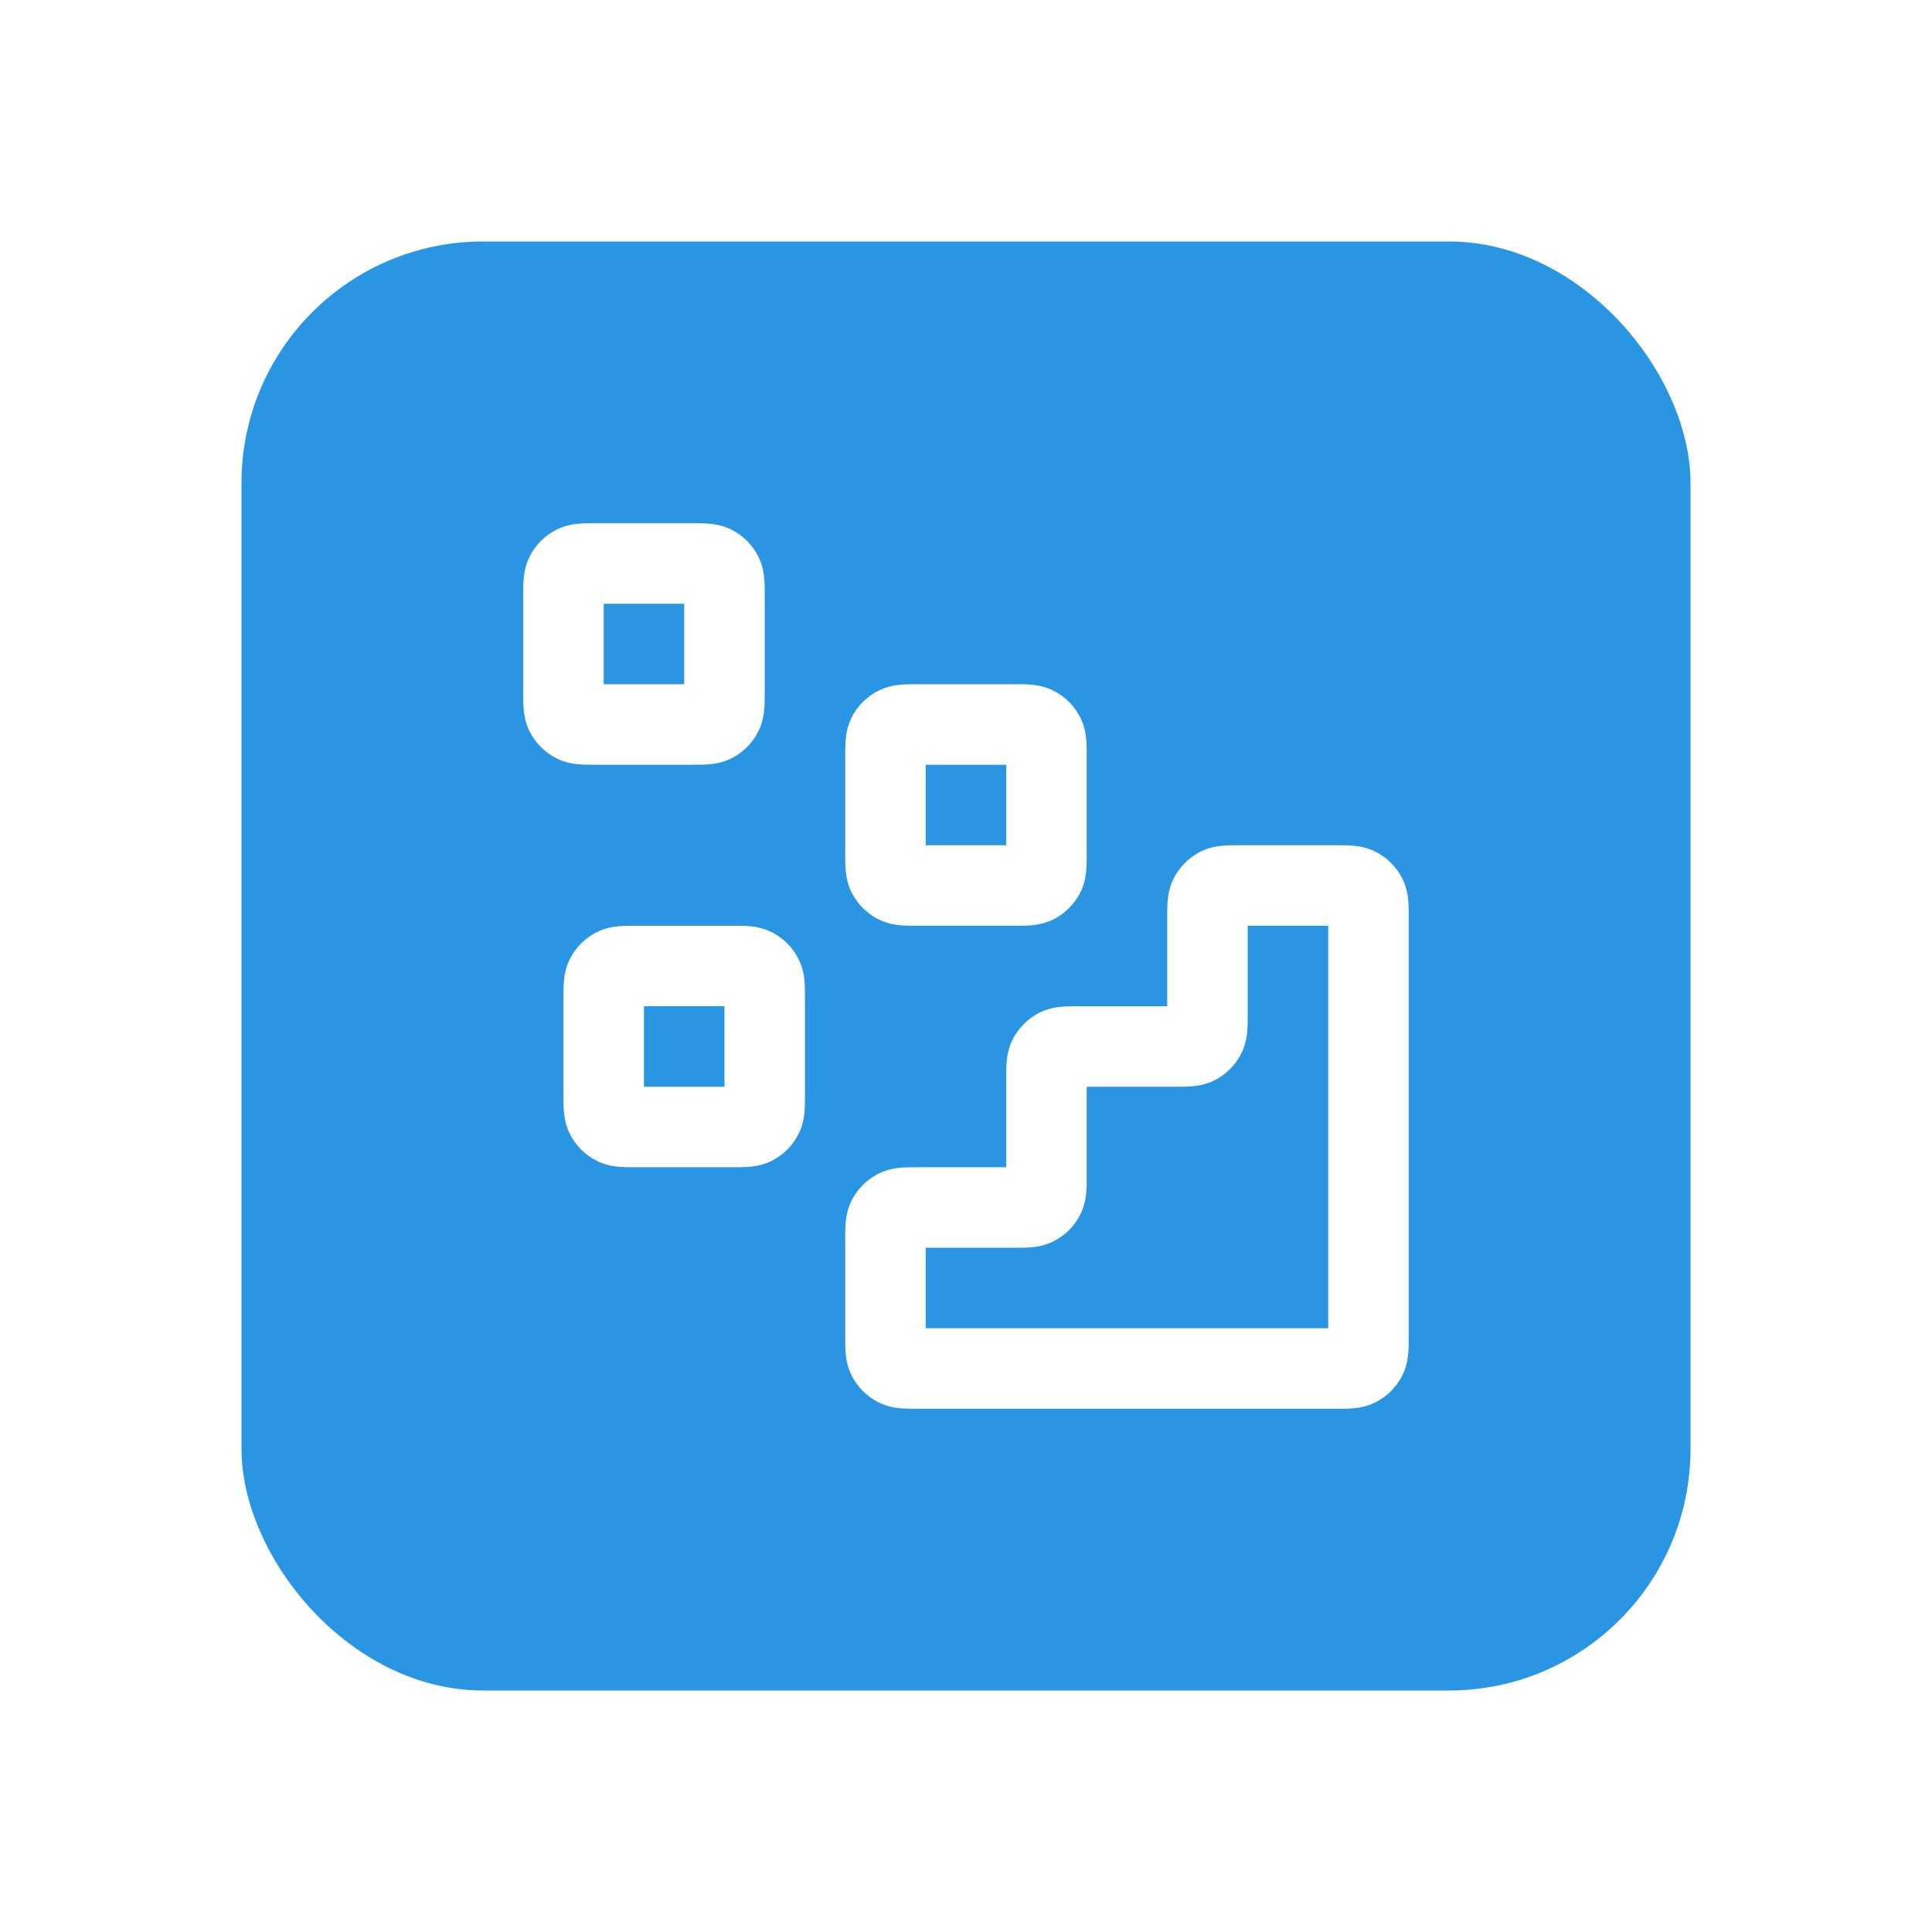 <?xml version="1.0" encoding="UTF-8"?>
<svg xmlns="http://www.w3.org/2000/svg" width="64" height="64" viewBox="0 0 64 64" fill="none">
  <g filter="url(#filter0_d_1146_48624)">
    <rect x="7" y="4" width="48" height="48" rx="8" fill="#2A95E2"></rect>
    <path fill-rule="evenodd" clip-rule="evenodd" d="M18.701 13.333C18.712 13.333 18.722 13.333 18.732 13.333H21.932C21.942 13.333 21.953 13.333 21.963 13.333C22.122 13.333 22.311 13.333 22.479 13.347C22.672 13.363 22.949 13.403 23.24 13.551C23.616 13.743 23.922 14.049 24.114 14.425C24.262 14.716 24.303 14.993 24.319 15.187C24.332 15.354 24.332 15.544 24.332 15.703C24.332 15.713 24.332 15.723 24.332 15.733V18.933C24.332 18.944 24.332 18.954 24.332 18.964C24.332 19.123 24.332 19.313 24.319 19.48C24.303 19.674 24.262 19.951 24.114 20.241C23.922 20.618 23.616 20.924 23.24 21.115C22.949 21.264 22.672 21.304 22.479 21.32C22.311 21.334 22.122 21.334 21.963 21.333C21.953 21.333 21.942 21.333 21.932 21.333H18.732C18.722 21.333 18.712 21.333 18.701 21.333C18.542 21.334 18.353 21.334 18.186 21.32C17.992 21.304 17.715 21.264 17.424 21.115C17.048 20.924 16.742 20.618 16.55 20.241C16.402 19.951 16.361 19.674 16.346 19.48C16.332 19.313 16.332 19.123 16.332 18.964C16.332 18.954 16.332 18.944 16.332 18.933V15.733C16.332 15.723 16.332 15.713 16.332 15.703C16.332 15.544 16.332 15.354 16.346 15.187C16.361 14.993 16.402 14.716 16.55 14.425C16.742 14.049 17.048 13.743 17.424 13.551C17.715 13.403 17.992 13.363 18.186 13.347C18.353 13.333 18.542 13.333 18.701 13.333ZM18.999 16V18.667H21.665V16H18.999ZM29.368 18.667C29.378 18.667 29.389 18.667 29.399 18.667H32.599C32.609 18.667 32.619 18.667 32.63 18.667C32.788 18.667 32.978 18.667 33.145 18.68C33.339 18.696 33.616 18.737 33.907 18.885C34.283 19.076 34.589 19.382 34.781 19.759C34.929 20.049 34.969 20.327 34.985 20.52C34.999 20.687 34.999 20.877 34.999 21.036C34.999 21.046 34.999 21.057 34.999 21.067V24.267C34.999 24.277 34.999 24.287 34.999 24.298C34.999 24.456 34.999 24.646 34.985 24.813C34.969 25.007 34.929 25.284 34.781 25.575C34.589 25.951 34.283 26.257 33.907 26.449C33.616 26.597 33.339 26.637 33.145 26.653C32.978 26.667 32.788 26.667 32.63 26.667C32.619 26.667 32.609 26.667 32.599 26.667H29.399C29.389 26.667 29.378 26.667 29.368 26.667C29.209 26.667 29.019 26.667 28.852 26.653C28.659 26.637 28.381 26.597 28.091 26.449C27.714 26.257 27.408 25.951 27.217 25.575C27.069 25.284 27.028 25.007 27.012 24.813C26.999 24.646 26.999 24.456 26.999 24.298C26.999 24.287 26.999 24.277 26.999 24.267V21.067C26.999 21.057 26.999 21.046 26.999 21.036C26.999 20.877 26.999 20.687 27.012 20.52C27.028 20.327 27.069 20.049 27.217 19.759C27.408 19.382 27.714 19.076 28.091 18.885C28.381 18.737 28.659 18.696 28.852 18.68C29.019 18.667 29.209 18.667 29.368 18.667ZM29.665 21.333V24H32.332V21.333H29.665ZM40.035 24L43.296 24C43.455 24 43.645 24 43.812 24.014C44.005 24.029 44.283 24.07 44.573 24.218C44.95 24.41 45.256 24.716 45.447 25.092C45.596 25.383 45.636 25.66 45.652 25.854C45.666 26.021 45.665 26.21 45.665 26.369C45.665 26.38 45.665 26.39 45.665 26.4V40.267C45.665 40.277 45.665 40.287 45.665 40.298C45.665 40.456 45.666 40.646 45.652 40.813C45.636 41.007 45.596 41.284 45.447 41.575C45.256 41.951 44.95 42.257 44.573 42.449C44.283 42.597 44.005 42.637 43.812 42.653C43.645 42.667 43.455 42.667 43.296 42.667C43.286 42.667 43.276 42.667 43.265 42.667L29.399 42.667C29.389 42.667 29.378 42.667 29.368 42.667C29.209 42.667 29.019 42.667 28.852 42.653C28.659 42.637 28.381 42.597 28.091 42.449C27.714 42.257 27.408 41.951 27.217 41.575C27.069 41.284 27.028 41.007 27.012 40.813C26.999 40.646 26.999 40.456 26.999 40.298V37.036C26.999 36.877 26.999 36.687 27.012 36.52C27.028 36.327 27.069 36.049 27.217 35.759C27.408 35.382 27.714 35.077 28.091 34.885C28.381 34.737 28.659 34.696 28.852 34.68C29.019 34.667 29.209 34.667 29.368 34.667C29.378 34.667 29.389 34.667 29.399 34.667H32.332V31.733C32.332 31.723 32.332 31.713 32.332 31.703C32.332 31.544 32.332 31.354 32.346 31.187C32.361 30.993 32.402 30.716 32.55 30.425C32.742 30.049 33.048 29.743 33.424 29.551C33.715 29.403 33.992 29.363 34.186 29.347C34.353 29.333 34.542 29.333 34.701 29.333C34.712 29.333 34.722 29.333 34.732 29.333H37.665V26.4C37.665 26.39 37.665 26.38 37.665 26.369C37.665 26.21 37.665 26.021 37.679 25.854C37.695 25.66 37.735 25.383 37.883 25.092C38.075 24.716 38.381 24.41 38.757 24.218C39.048 24.07 39.325 24.029 39.519 24.014C39.686 24 39.876 24 40.035 24ZM40.332 26.667V29.6C40.332 29.61 40.332 29.62 40.332 29.631C40.332 29.79 40.332 29.979 40.319 30.146C40.303 30.34 40.262 30.617 40.114 30.908C39.922 31.284 39.616 31.59 39.24 31.782C38.949 31.93 38.672 31.971 38.478 31.986C38.311 32 38.122 32 37.963 32C37.953 32 37.942 32 37.932 32H34.999V34.933C34.999 34.944 34.999 34.954 34.999 34.964C34.999 35.123 34.999 35.313 34.985 35.48C34.969 35.673 34.929 35.951 34.781 36.241C34.589 36.618 34.283 36.924 33.907 37.115C33.616 37.264 33.339 37.304 33.145 37.32C32.978 37.334 32.788 37.334 32.63 37.333C32.619 37.333 32.609 37.333 32.599 37.333H29.665V40L42.999 40V26.667L40.332 26.667ZM20.035 26.667C20.045 26.667 20.055 26.667 20.065 26.667H23.265C23.276 26.667 23.286 26.667 23.296 26.667C23.455 26.667 23.645 26.667 23.812 26.68C24.005 26.696 24.283 26.737 24.573 26.885C24.95 27.076 25.256 27.382 25.447 27.759C25.596 28.049 25.636 28.327 25.652 28.52C25.666 28.687 25.665 28.877 25.665 29.036C25.665 29.046 25.665 29.057 25.665 29.067V32.267C25.665 32.277 25.665 32.287 25.665 32.298C25.665 32.456 25.666 32.646 25.652 32.813C25.636 33.007 25.596 33.284 25.447 33.575C25.256 33.951 24.95 34.257 24.573 34.449C24.283 34.597 24.005 34.637 23.812 34.653C23.645 34.667 23.455 34.667 23.296 34.667C23.286 34.667 23.276 34.667 23.265 34.667H20.065C20.055 34.667 20.045 34.667 20.035 34.667C19.876 34.667 19.686 34.667 19.519 34.653C19.325 34.637 19.048 34.597 18.757 34.449C18.381 34.257 18.075 33.951 17.883 33.575C17.735 33.284 17.695 33.007 17.679 32.813C17.665 32.646 17.665 32.456 17.665 32.298C17.665 32.287 17.665 32.277 17.665 32.267V29.067C17.665 29.057 17.665 29.046 17.665 29.036C17.665 28.877 17.665 28.687 17.679 28.52C17.695 28.327 17.735 28.049 17.883 27.759C18.075 27.382 18.381 27.076 18.757 26.885C19.048 26.737 19.325 26.696 19.519 26.68C19.686 26.667 19.876 26.667 20.035 26.667ZM20.332 29.333V32H22.999V29.333H20.332Z" fill="white"></path>
  </g>
  <defs>
    <filter id="filter0_d_1146_48624" x="0" y="0" width="64" height="64" color-interpolation-filters="sRGB">
      <feFlood flood-opacity="0" result="BackgroundImageFix"></feFlood>
      <feColorMatrix in="SourceAlpha" type="matrix" values="0 0 0 0 0 0 0 0 0 0 0 0 0 0 0 0 0 0 127 0" result="hardAlpha"></feColorMatrix>
      <feOffset dx="1" dy="4"></feOffset>
      <feGaussianBlur stdDeviation="4"></feGaussianBlur>
      <feComposite in2="hardAlpha" operator="out"></feComposite>
      <feColorMatrix type="matrix" values="0 0 0 0 0.165 0 0 0 0 0.584 0 0 0 0 0.886 0 0 0 0.3 0"></feColorMatrix>
      <feBlend mode="normal" in2="BackgroundImageFix" result="effect1_dropShadow_1146_48624"></feBlend>
      <feBlend mode="normal" in="SourceGraphic" in2="effect1_dropShadow_1146_48624" result="shape"></feBlend>
    </filter>
  </defs>
</svg>
